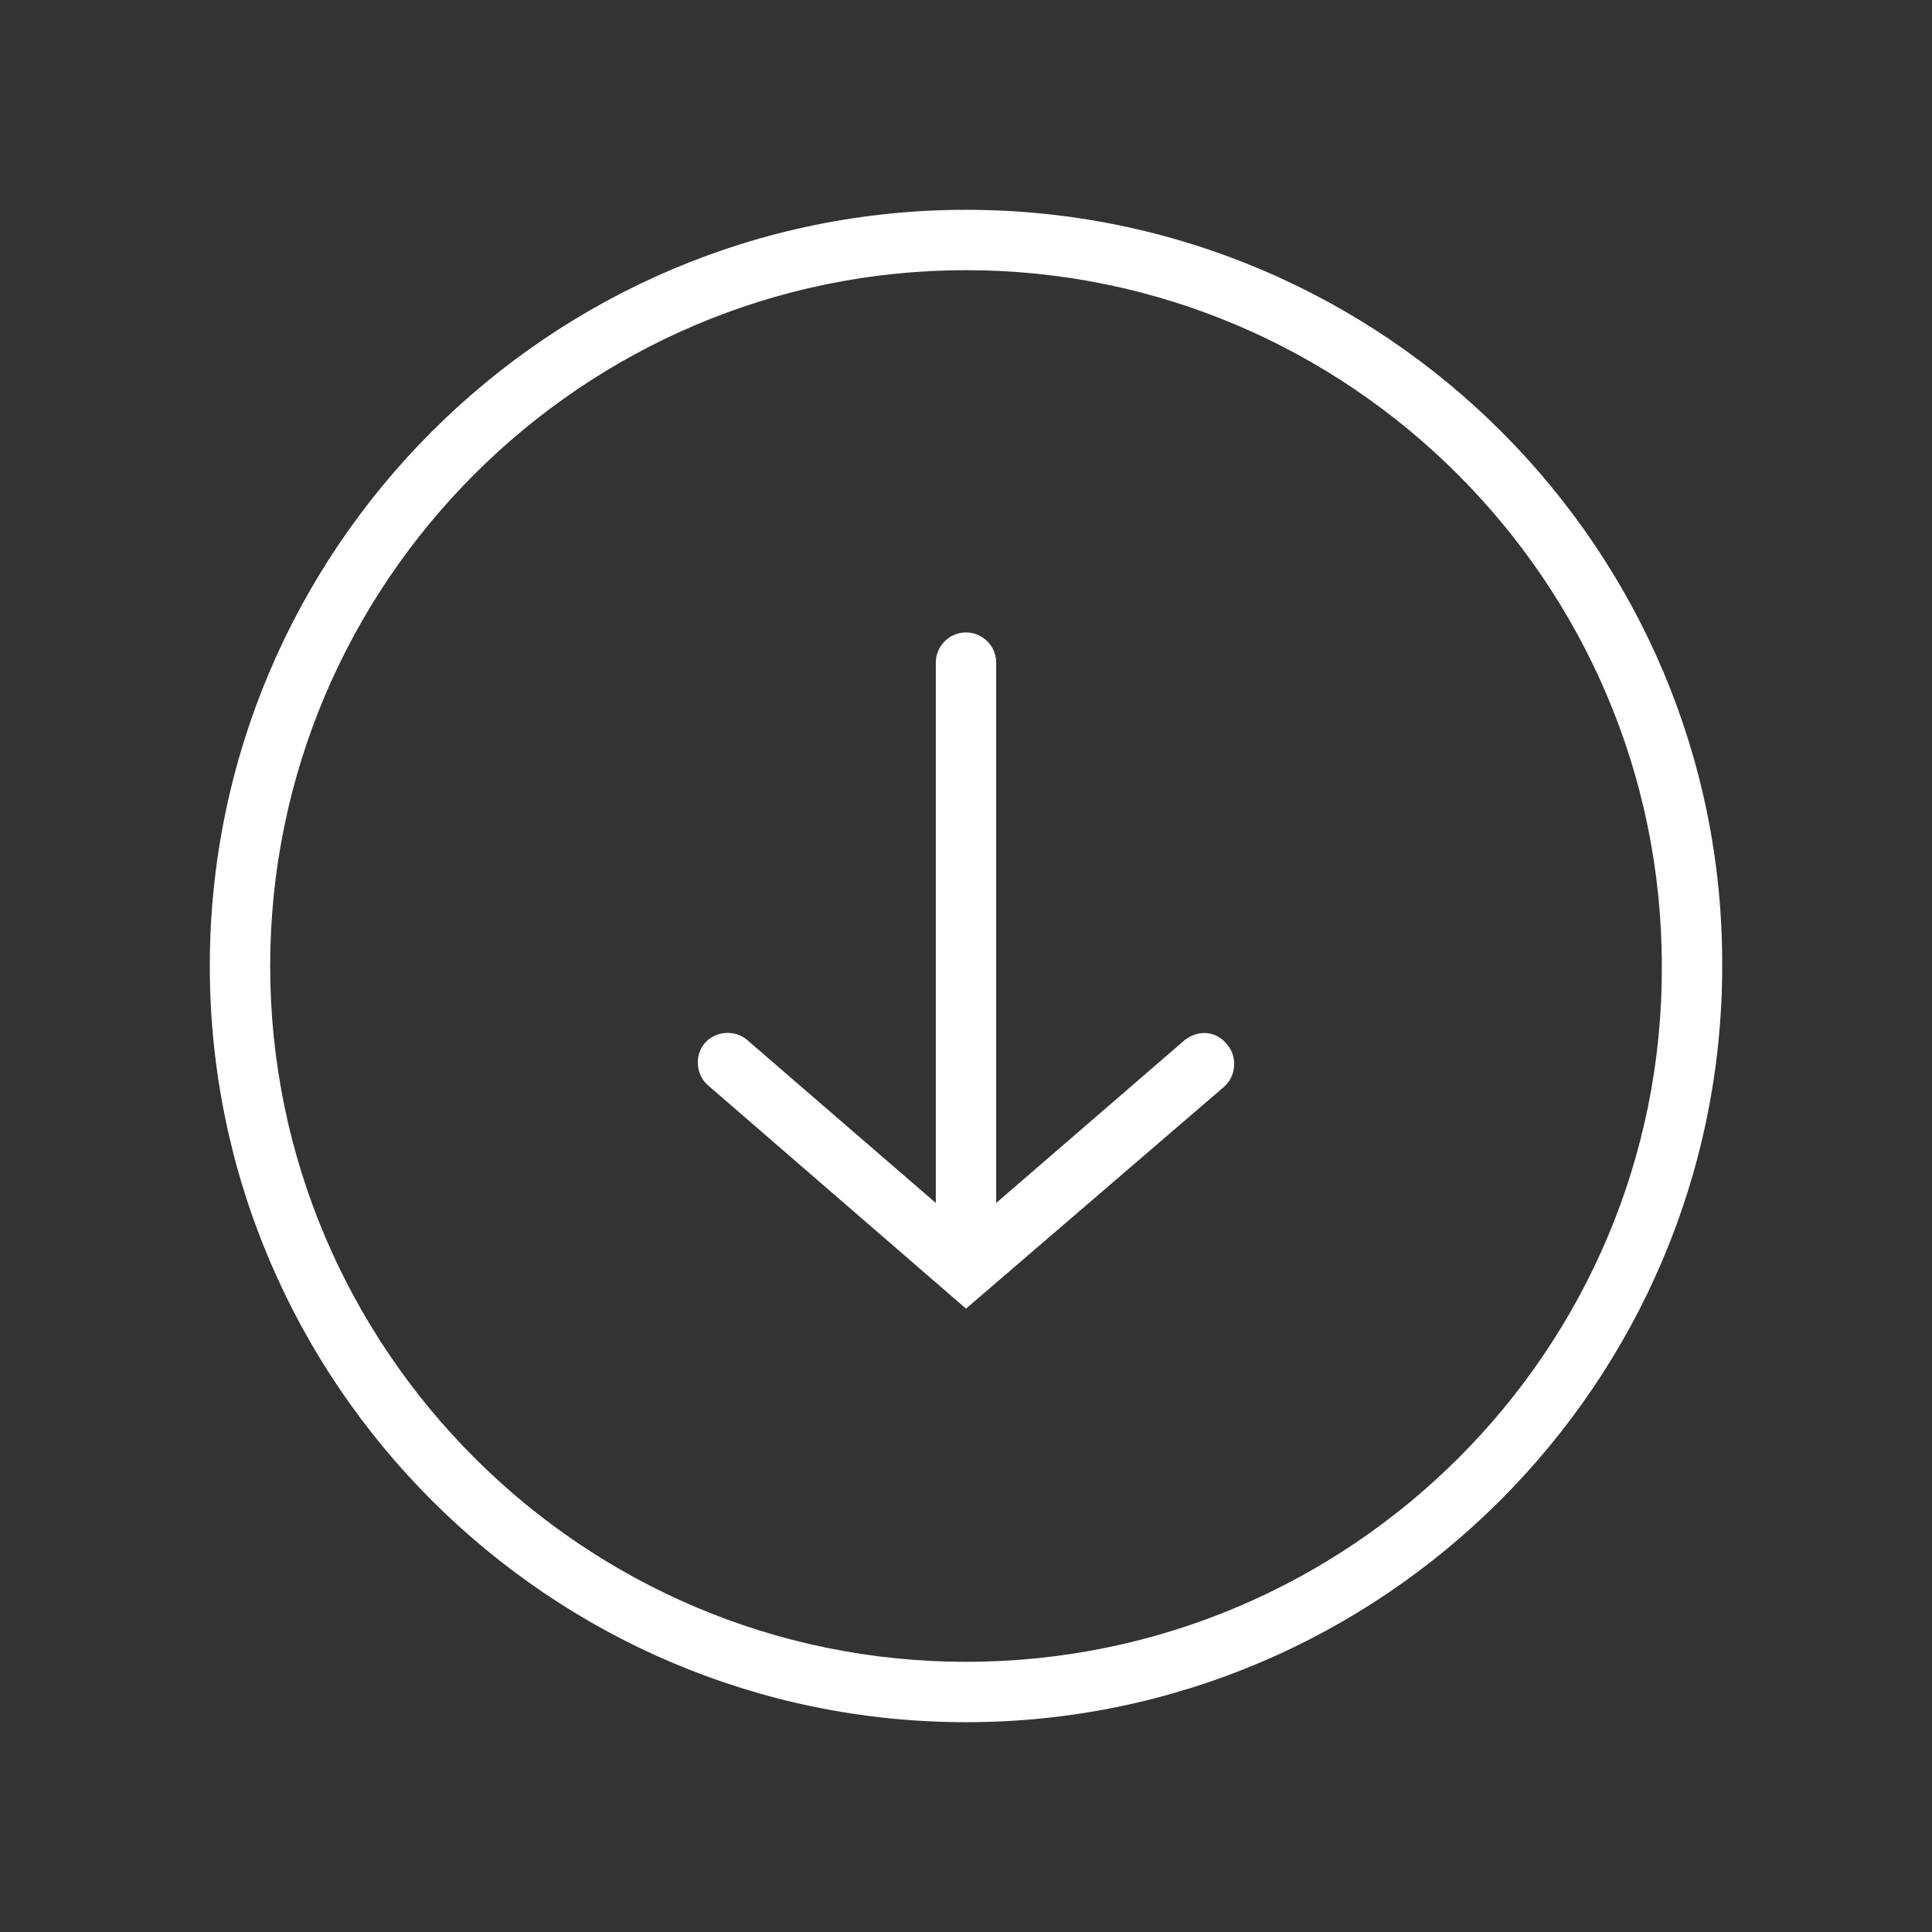 <?xml version="1.0" encoding="UTF-8"?> <svg xmlns="http://www.w3.org/2000/svg" xmlns:xlink="http://www.w3.org/1999/xlink" version="1.1" id="Layer_1" x="0px" y="0px" viewBox="0 0 128 128" style="enable-background:new 0 0 128 128;" xml:space="preserve"><rect x="0" y="0" width="128" height="128" fill="#333333" stroke="none"/> <style type="text/css"> .st0{fill:#FFFFFF;} </style> <g> <g> <path class="st0" d="M64,13.9c-27.6,0-50.1,22.5-50.1,50.1c0,27.6,22.5,50.1,50.1,50.1c27.6,0,50.1-22.5,50.1-50.1 C114.2,36.4,91.7,13.9,64,13.9z M64,110.1c-25.4,0-46.1-20.7-46.1-46.1c0-25.4,20.7-46.1,46.1-46.1c25.4,0,46.1,20.7,46.1,46.1 C110.2,89.4,89.5,110.1,64,110.1z M78.5,68.9L66,79.7V43.9c0-1.1-0.9-2-2-2s-2,0.9-2,2v35.8L49.5,68.9c-0.8-0.7-2.1-0.6-2.8,0.2 s-0.6,2.1,0.2,2.8L64,86.7l17.1-14.7c0.8-0.7,0.9-2,0.2-2.8C80.6,68.3,79.4,68.2,78.5,68.9z"></path> </g> </g> </svg> 